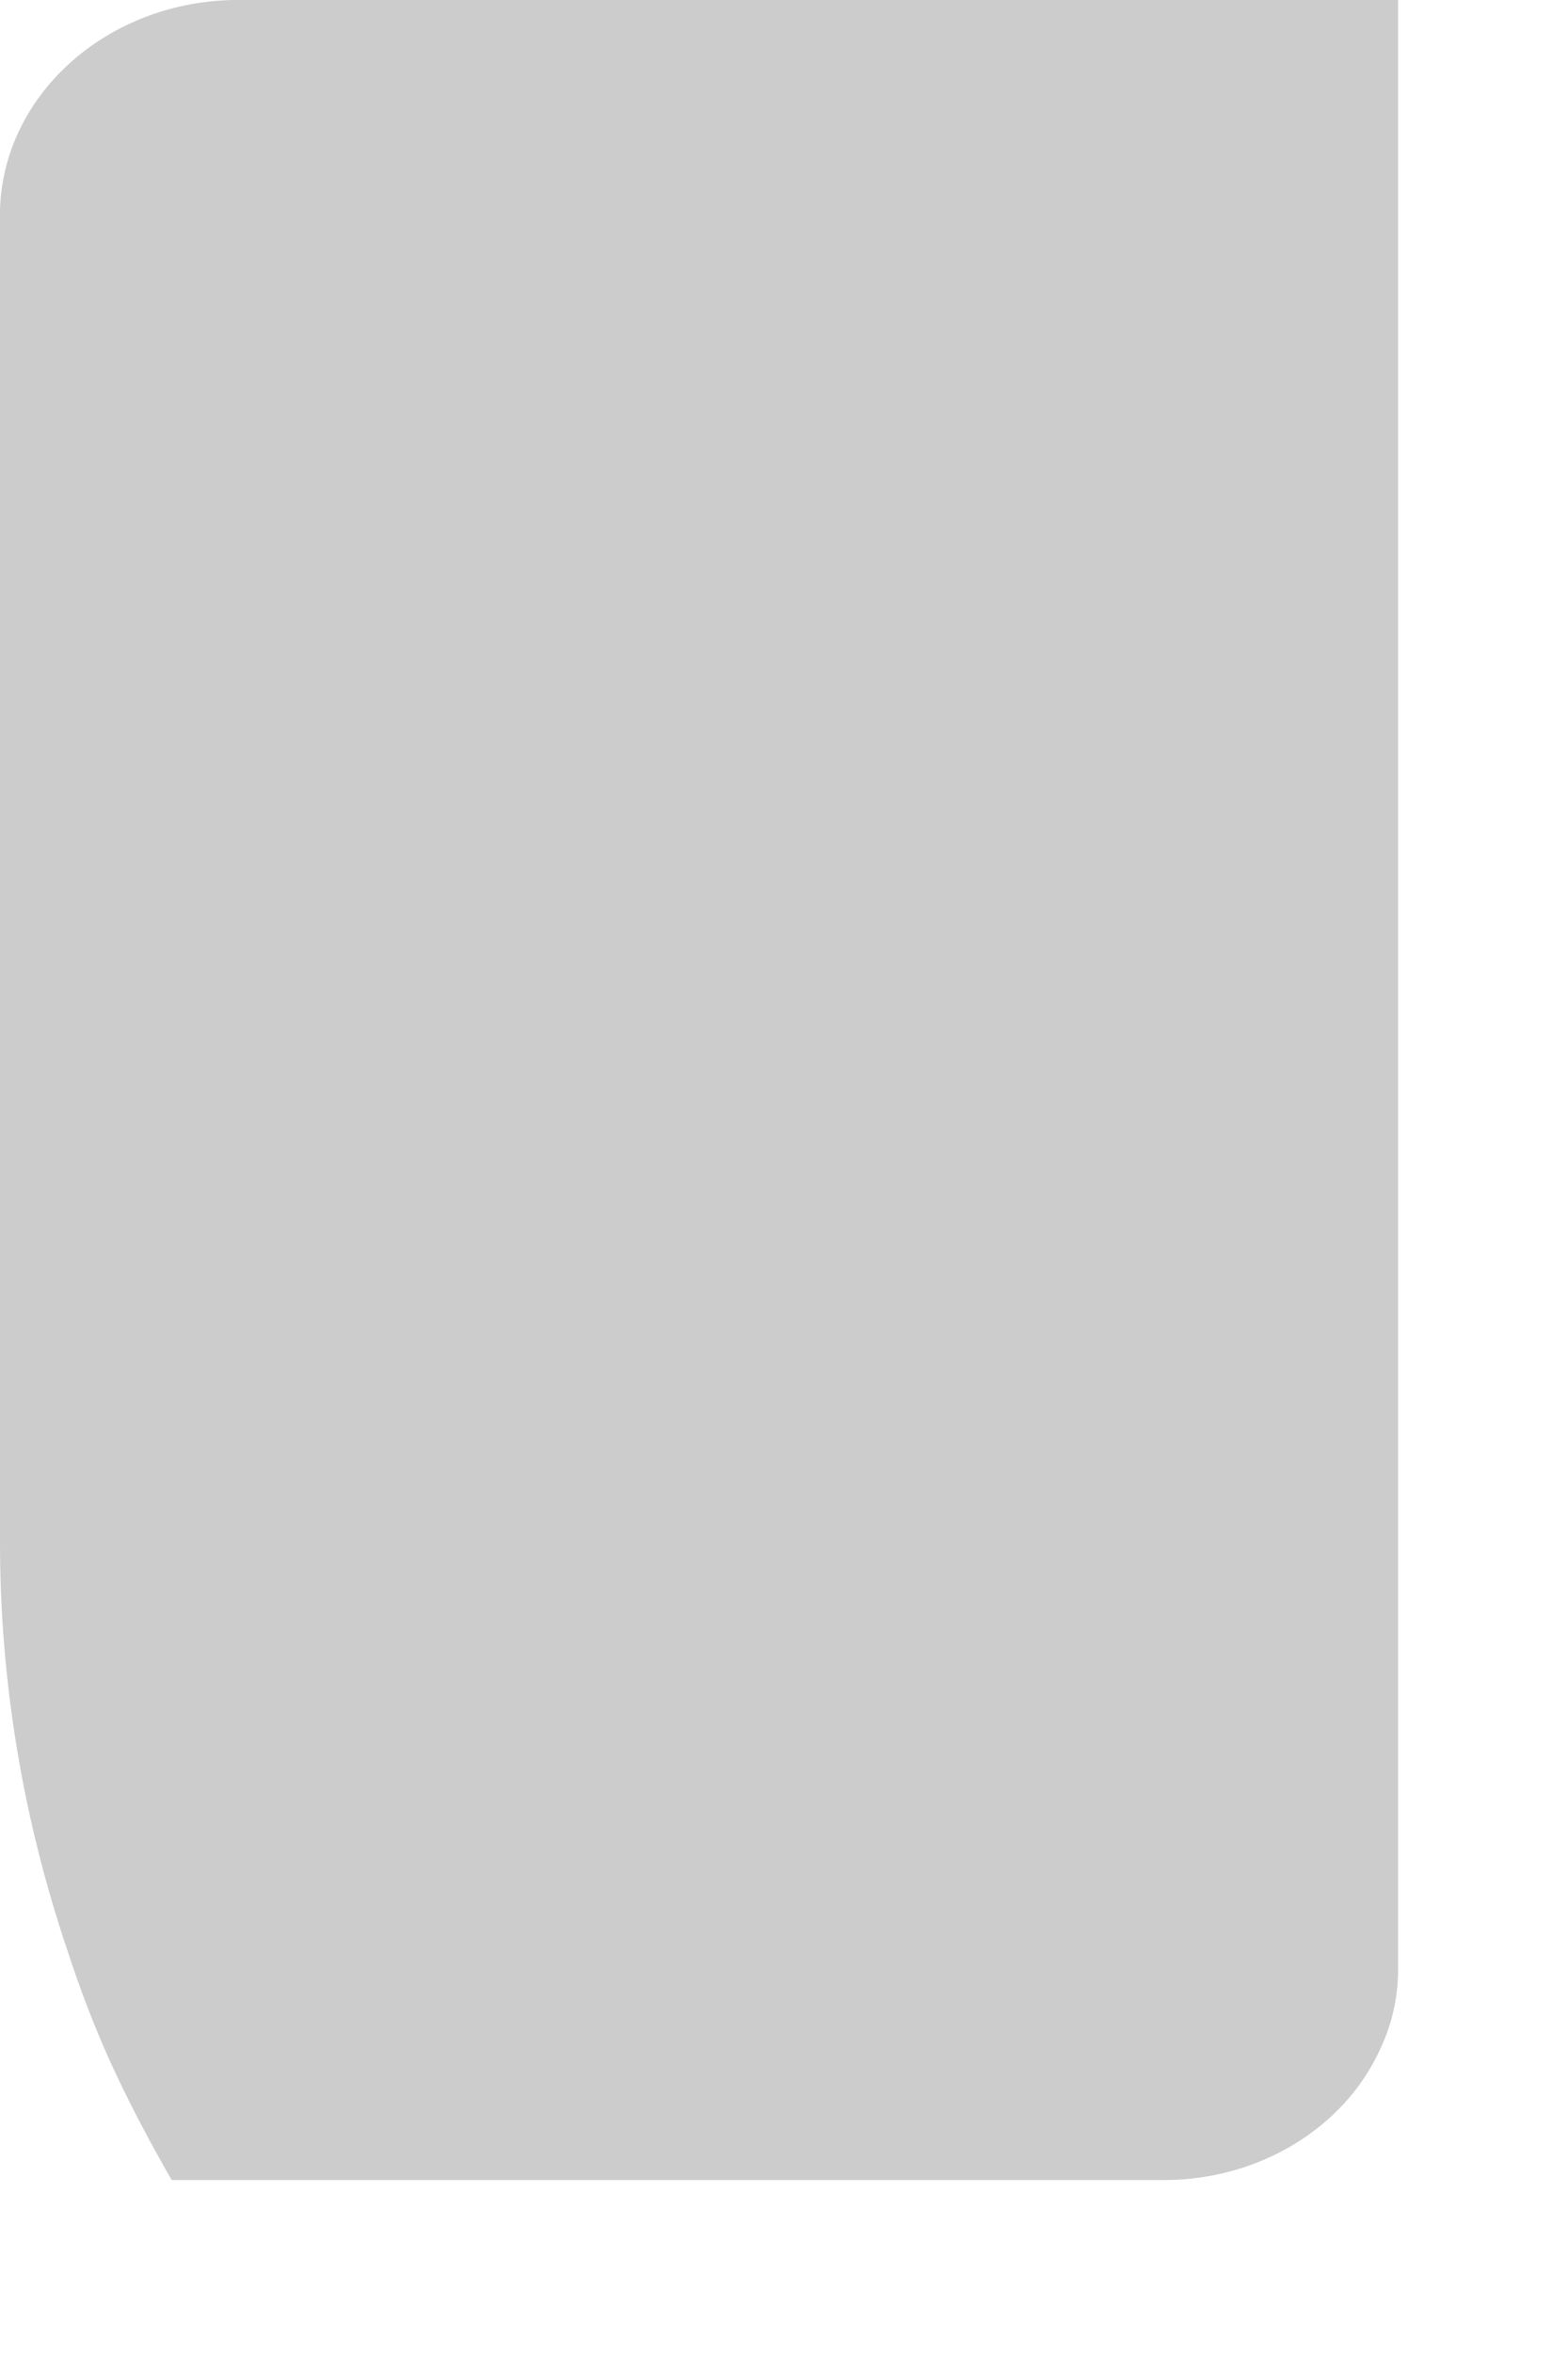 <?xml version="1.0" encoding="utf-8"?>
<svg xmlns="http://www.w3.org/2000/svg" fill="none" height="100%" overflow="visible" preserveAspectRatio="none" style="display: block;" viewBox="0 0 8 12" width="100%">
<path d="M7.133 0V10.047C7.133 10.185 7.102 10.323 7.042 10.45C6.859 10.852 6.427 11.115 5.946 11.118H0.876C0.765 10.925 0.662 10.731 0.571 10.533C0.48 10.334 0.409 10.146 0.344 9.947C0.117 9.276 0.001 8.578 0 7.876V1.123C-0.015 0.518 0.516 0.015 1.187 0H7.133Z" fill="black" id="Vector" opacity="0.2"/>
</svg>